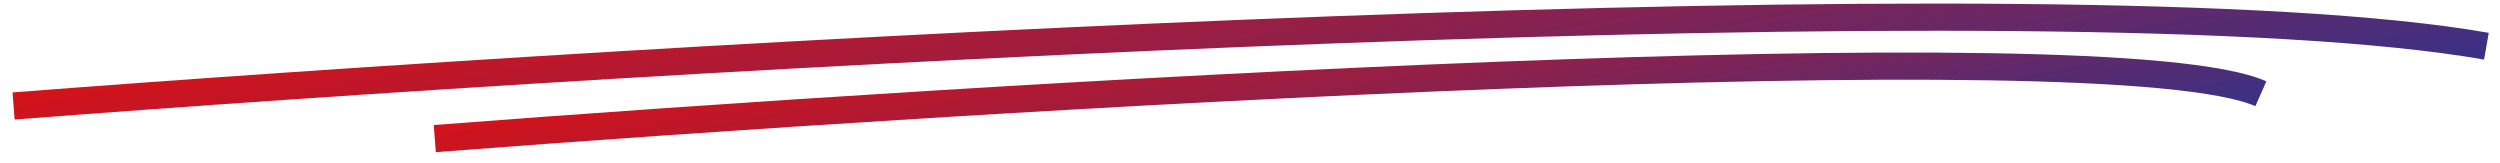 <?xml version="1.0" encoding="utf-8"?>
<!-- Generator: Adobe Illustrator 25.4.1, SVG Export Plug-In . SVG Version: 6.00 Build 0)  -->
<svg version="1.1" id="Layer_1" xmlns="http://www.w3.org/2000/svg" xmlns:xlink="http://www.w3.org/1999/xlink" x="0px" y="0px"
	 viewBox="0 0 184 12" style="enable-background:new 0 0 184 12;" xml:space="preserve">
<style type="text/css">
	.st0{fill:none;stroke:url(#SVGID_1_);stroke-width:2;stroke-miterlimit:10;}
	.st1{fill:none;stroke:url(#SVGID_00000069357874444219724350000017370847498034315648_);stroke-width:2;stroke-miterlimit:10;}
</style>
<linearGradient id="SVGID_1_" gradientUnits="userSpaceOnUse" x1="97.123" y1="-3.414" x2="101.697" y2="20.222">
	<stop  offset="0" style="stop-color:#D51219"/>
	<stop  offset="1" style="stop-color:#393186"/>
</linearGradient>
<path class="st0" d="M32,10.2C72.2,7.1,155.3,2,166.4,6.9"/>
<linearGradient id="SVGID_00000025426800043803312630000006280565341979019698_" gradientUnits="userSpaceOnUse" x1="89.059" y1="-10.242" x2="95.166" y2="21.324">
	<stop  offset="0" style="stop-color:#D51219"/>
	<stop  offset="1" style="stop-color:#393186"/>
</linearGradient>
<path style="fill:none;stroke:url(#SVGID_00000025426800043803312630000006280565341979019698_);stroke-width:2;stroke-miterlimit:10;" d="
	M1,7.8c47.8-3.7,151.2-9.8,182-4.4"/>
</svg>

